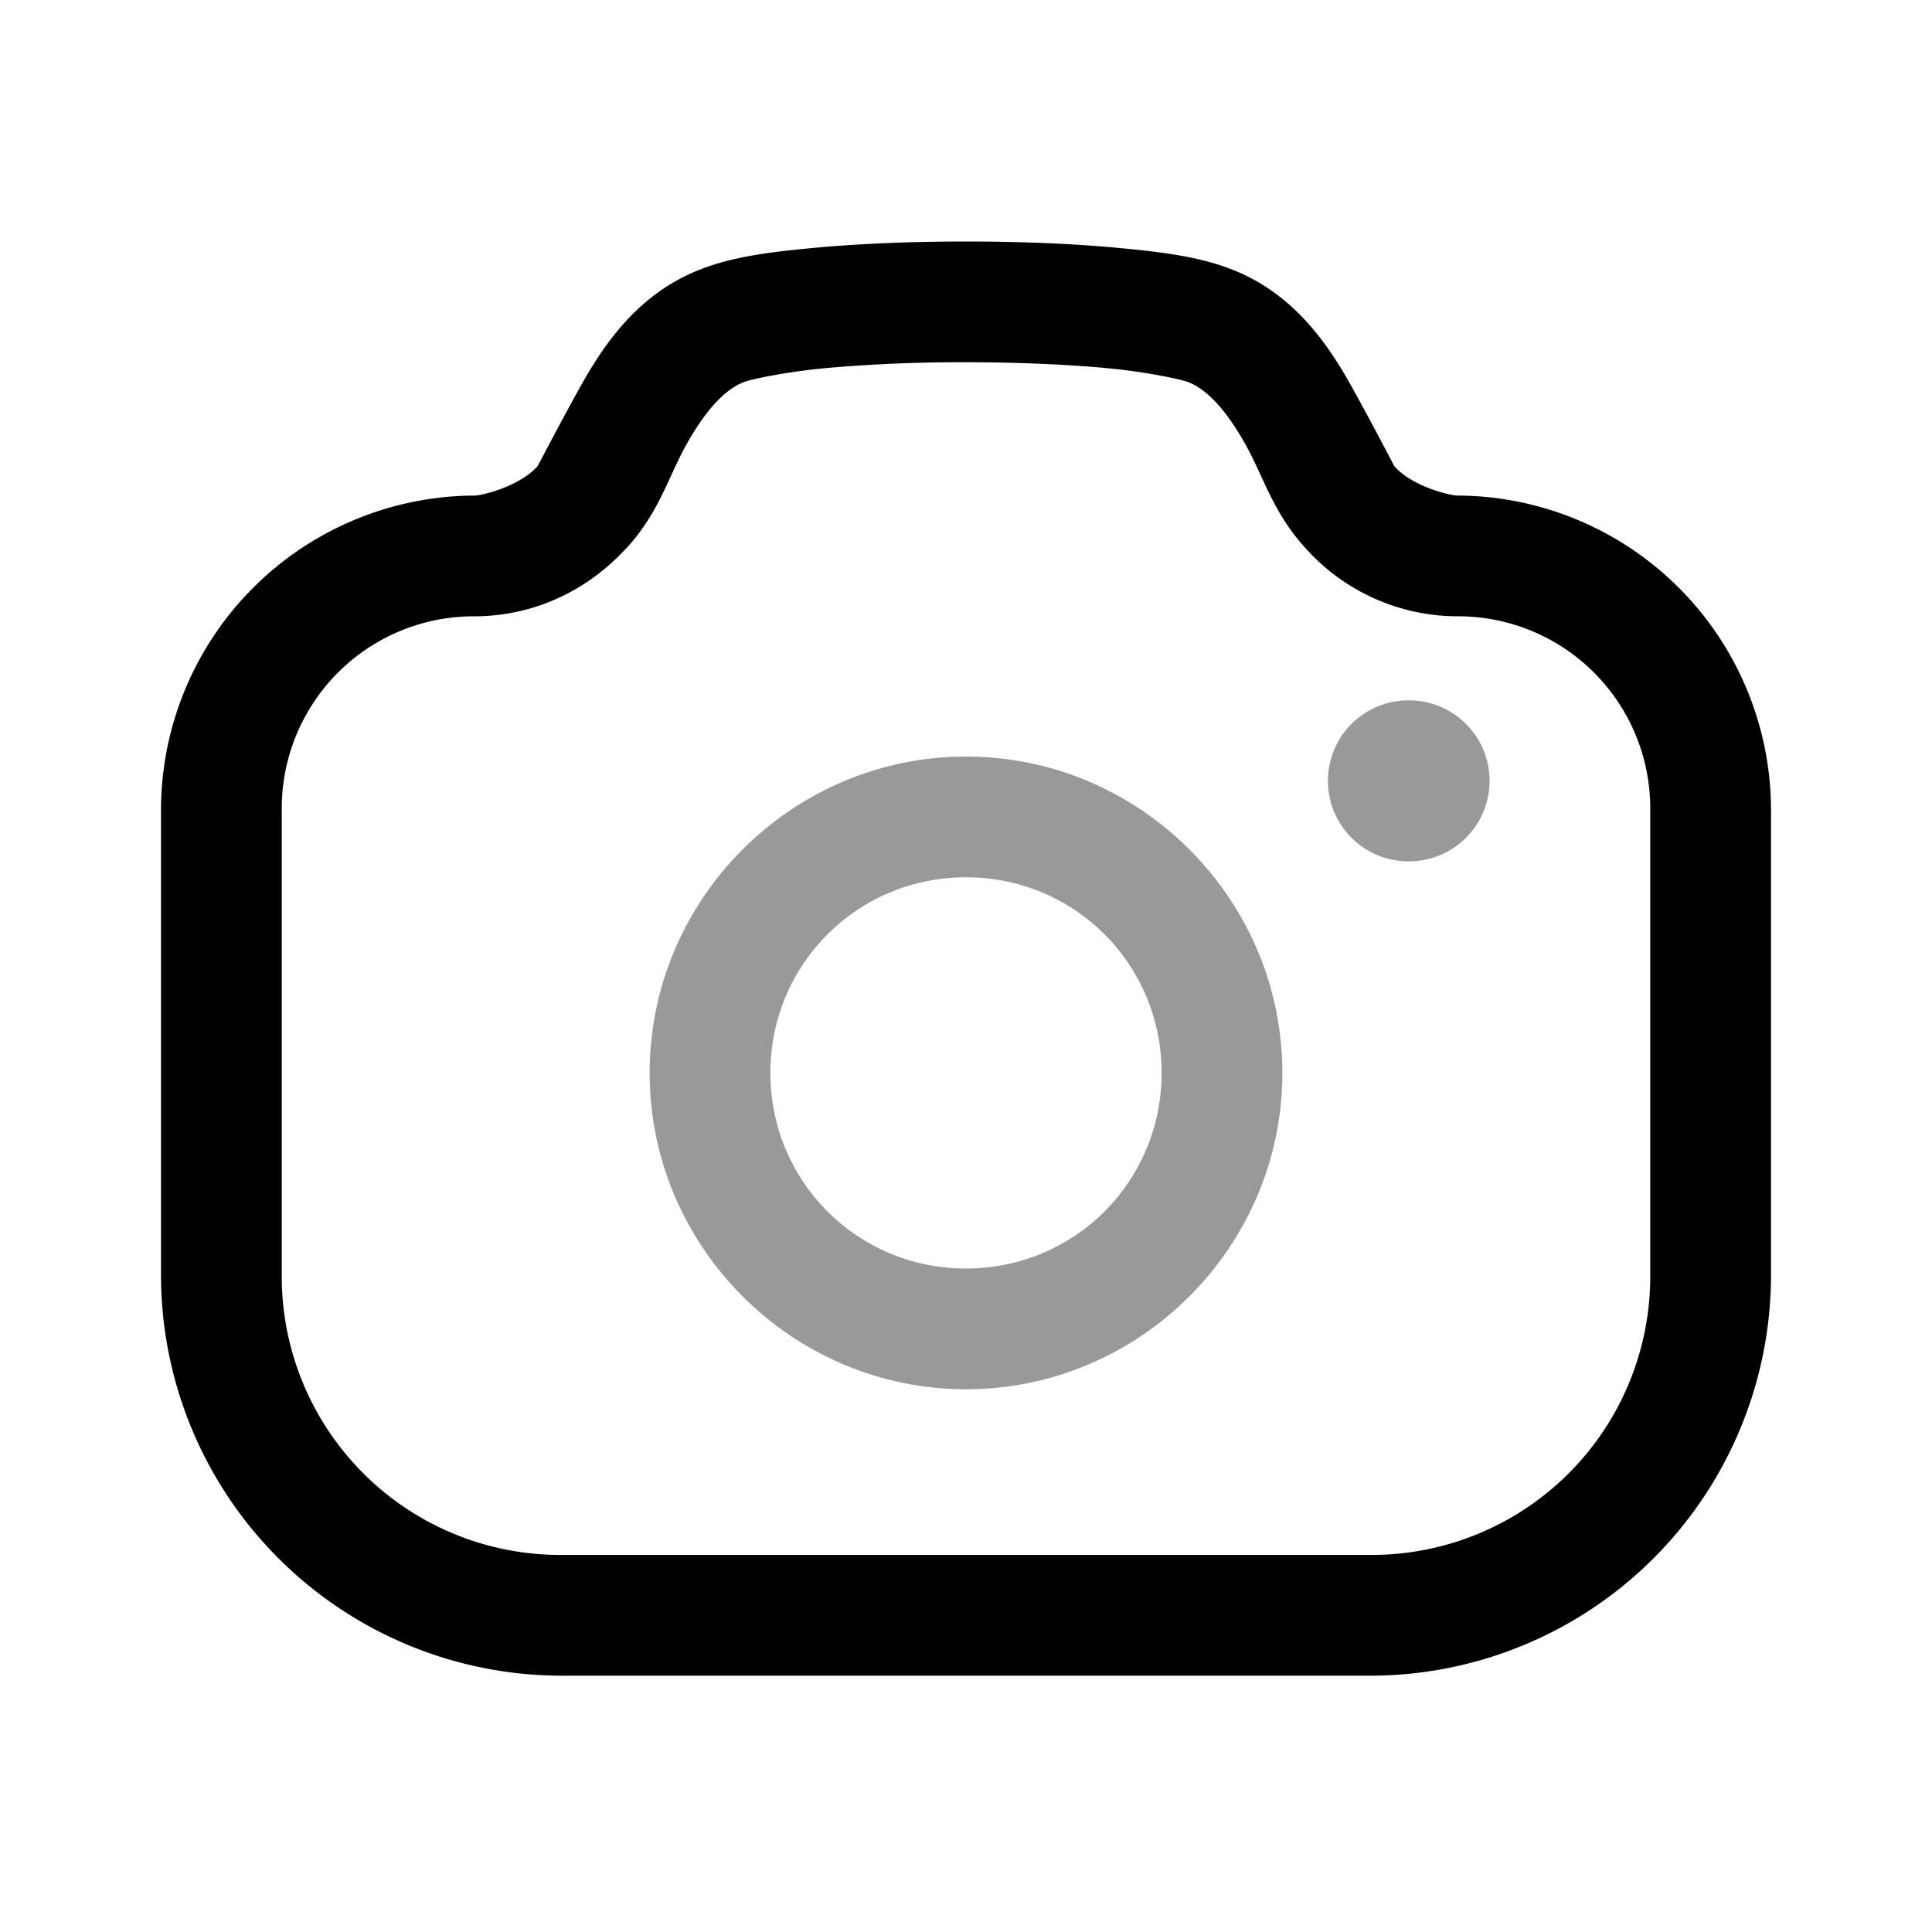 <svg xmlns="http://www.w3.org/2000/svg" viewBox="0 0 24 24">
    <g stroke-linejoin="round">
        <path fill-rule="evenodd" d="M12 3c-.654 0-1.305.025-1.875.078s-1.03.111-1.443.276c-.759.301-1.18.926-1.467 1.439-.286.513-.531.993-.54 1.002-.23.25-.687.361-.779.361A3.91 3.91 0 0 0 2 10.053v5.795a4.98 4.98 0 0 0 4.97 4.968h10.06A4.98 4.98 0 0 0 22 15.848v-5.795a3.91 3.91 0 0 0-3.896-3.897c-.094 0-.55-.11-.78-.36-.007-.007-.252-.49-.539-1.003s-.708-1.138-1.467-1.44c-.413-.164-.873-.222-1.443-.275S12.654 3 12 3m0 1.5c.614 0 1.23.025 1.736.072s.936.14 1.028.176c.251.1.487.378.71.777.224.4.34.844.745 1.286a2.54 2.54 0 0 0 1.885.845 2.386 2.386 0 0 1 2.396 2.397v5.795a3.46 3.46 0 0 1-3.47 3.468H6.97a3.46 3.46 0 0 1-3.47-3.468v-5.795a2.386 2.386 0 0 1 2.396-2.397c.561 0 1.286-.196 1.883-.845h.002c.406-.442.521-.886.744-1.286.224-.4.46-.677.711-.777.093-.037.52-.128 1.028-.176A19 19 0 0 1 12 4.5" clip-rule="evenodd"/>
        <path d="M17.496 8.7a1 1 0 0 0-1 1 1 1 0 0 0 1 1h.008a1 1 0 0 0 1-1 1 1 0 0 0-1-1z" opacity=".4"/>
        <path fill-rule="evenodd" d="M12 9.398c-2.161 0-3.93 1.769-3.93 3.93s1.769 3.93 3.93 3.93 3.93-1.769 3.93-3.93-1.769-3.93-3.93-3.93m0 1.5c1.35 0 2.43 1.08 2.43 2.43s-1.08 2.43-2.43 2.43-2.43-1.08-2.43-2.43 1.08-2.43 2.43-2.43" clip-rule="evenodd" opacity=".4"/>
    </g>
</svg>
